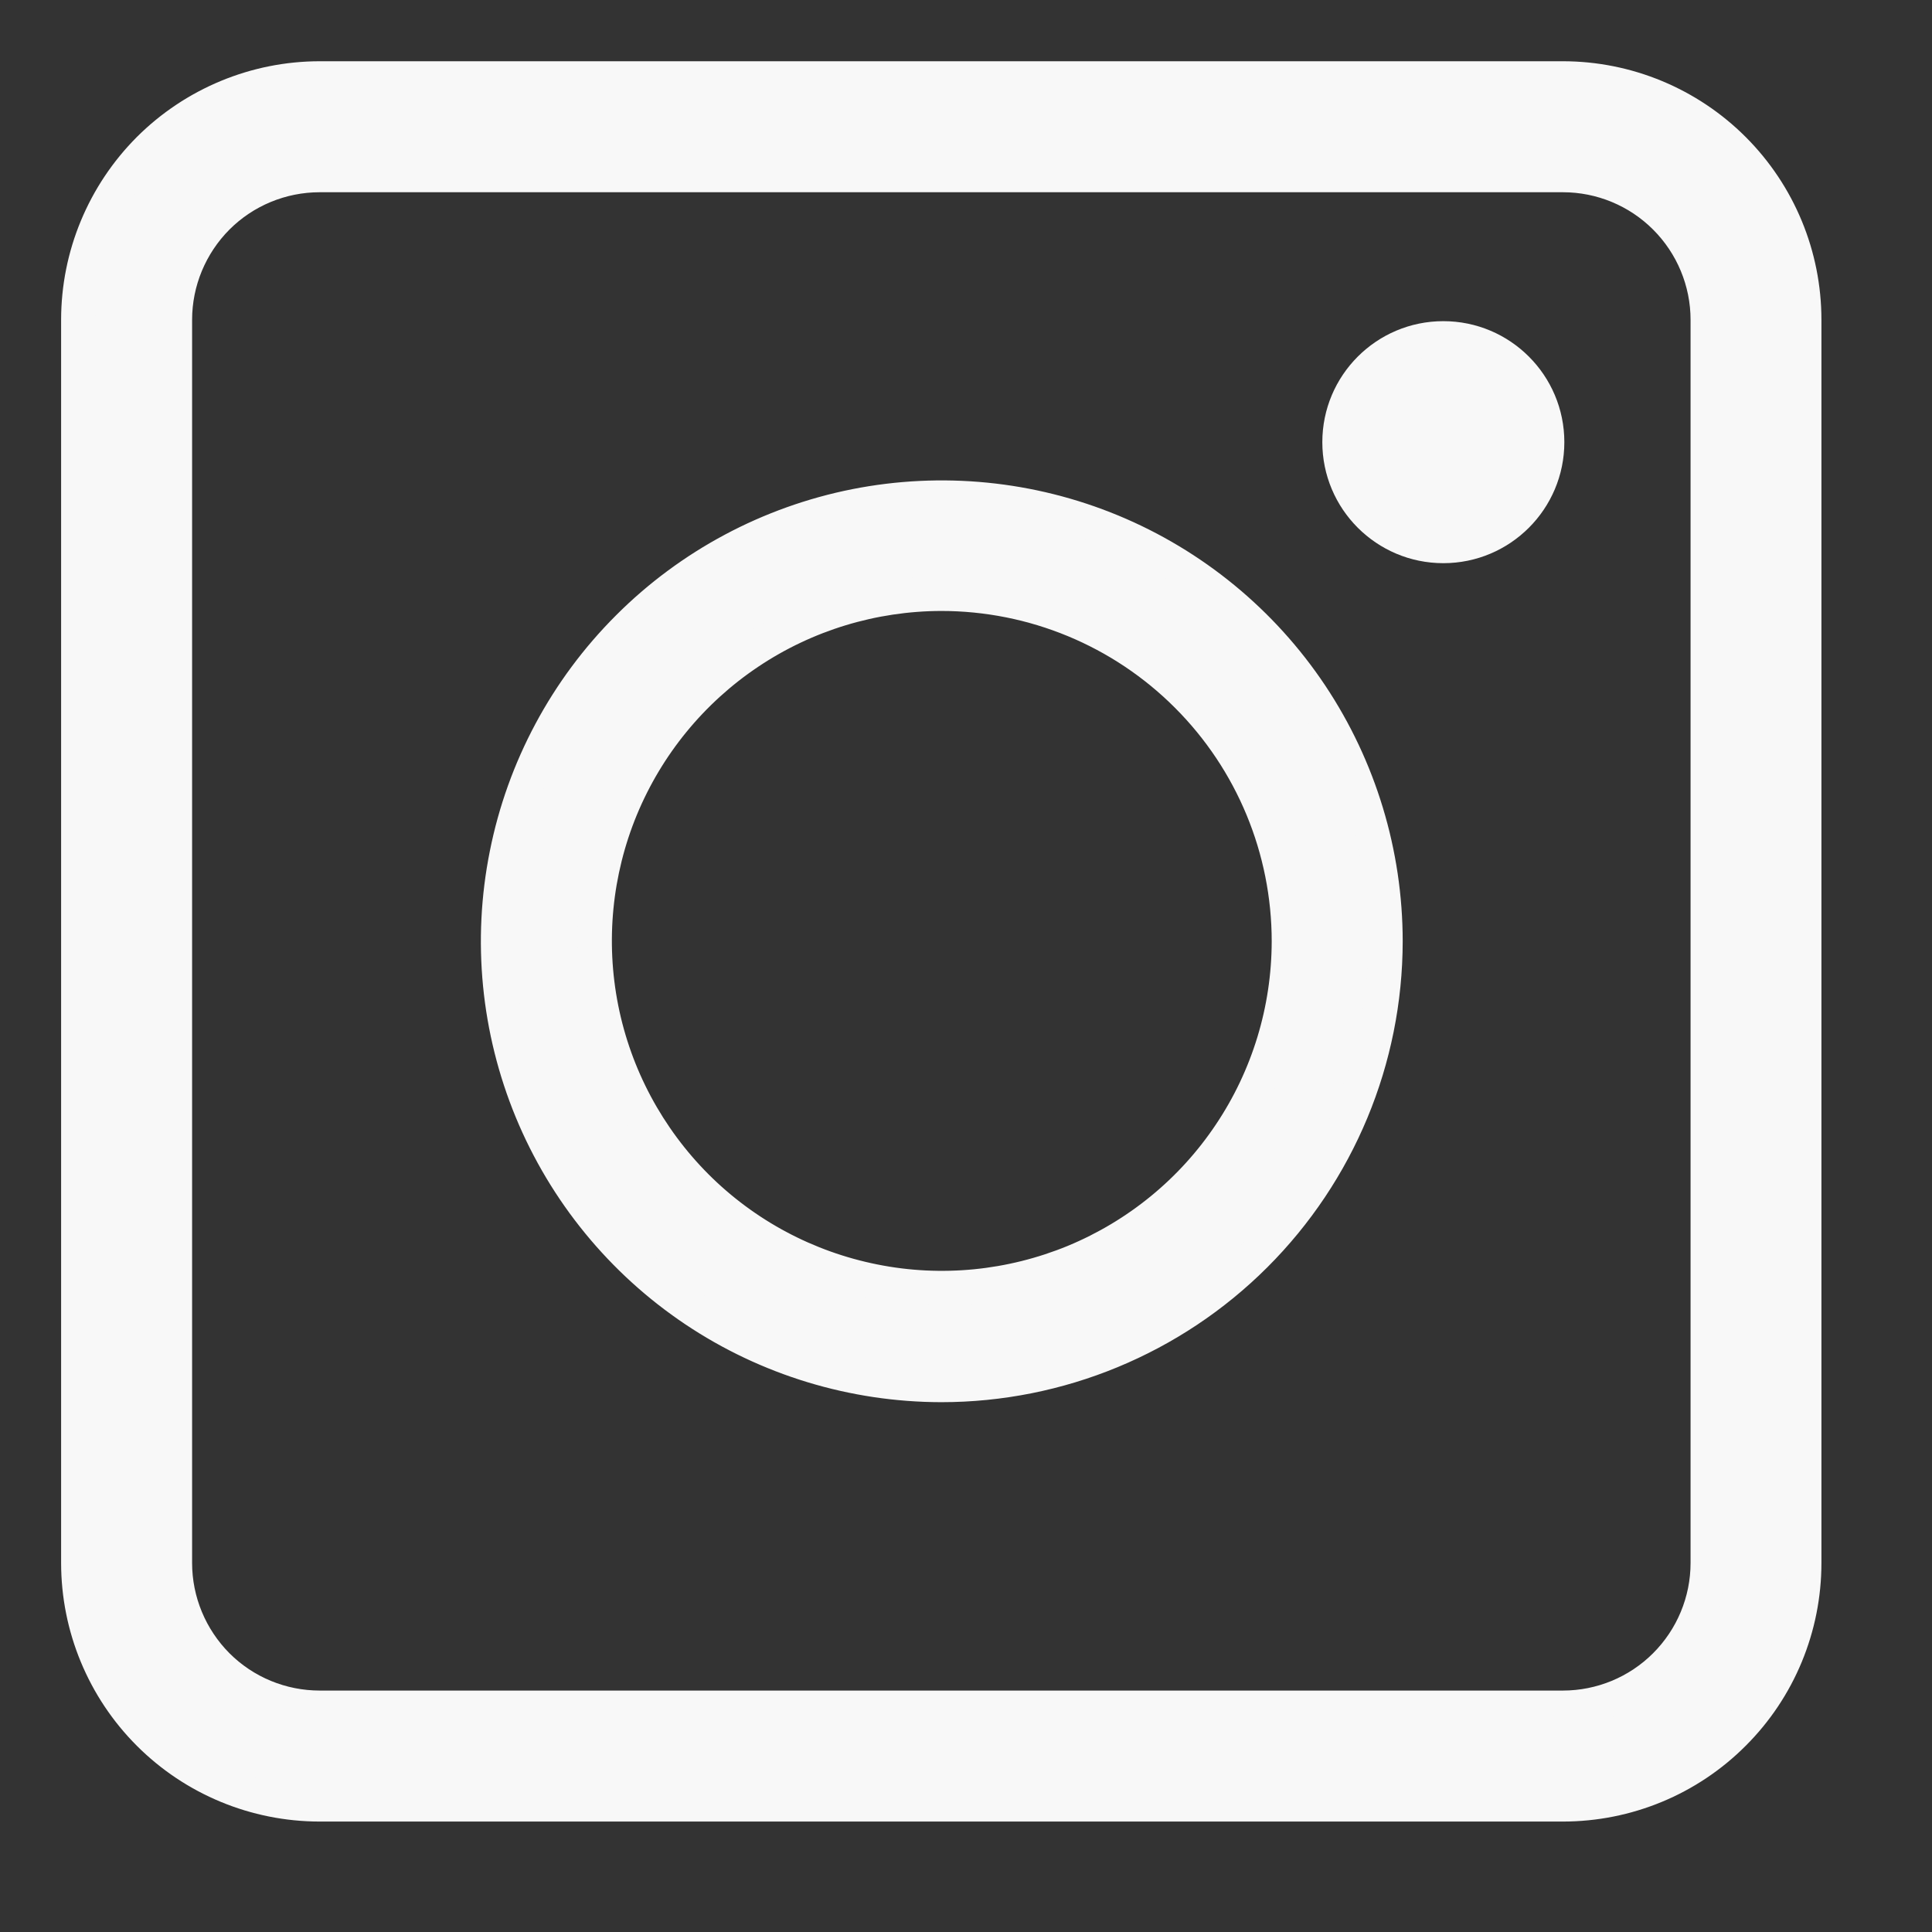 <svg width="15" height="15" viewBox="0 0 15 15" fill="none" xmlns="http://www.w3.org/2000/svg">
<rect x="0" y="0" width="15" height="15" fill="#333333" stroke="none"/>
<path d="M12.134 14.009H2.483C1.986 14.009 1.509 13.812 1.157 13.46C0.806 13.109 0.608 12.632 0.608 12.135V2.483C0.608 1.986 0.806 1.51 1.157 1.158C1.509 0.807 1.986 0.609 2.483 0.609H12.134C12.631 0.609 13.108 0.807 13.459 1.158C13.811 1.51 14.008 1.986 14.008 2.483V12.135C14.008 12.632 13.811 13.109 13.459 13.46C13.108 13.812 12.631 14.009 12.134 14.009ZM2.483 1.359C2.184 1.359 1.898 1.477 1.687 1.688C1.477 1.899 1.358 2.185 1.358 2.483V12.135C1.358 12.433 1.477 12.719 1.687 12.93C1.898 13.141 2.184 13.259 2.483 13.259H12.134C12.432 13.259 12.718 13.141 12.929 12.93C13.14 12.719 13.259 12.433 13.259 12.135V2.483C13.259 2.185 13.14 1.899 12.929 1.688C12.718 1.477 12.432 1.359 12.134 1.359H2.483Z" fill="#F8F8F8" stroke="#F8F8F8" stroke-width="0.267"/>
<path d="M7.308 10.753C6.627 10.752 5.961 10.55 5.395 10.171C4.829 9.792 4.388 9.253 4.128 8.624C3.868 7.994 3.8 7.302 3.934 6.634C4.067 5.966 4.396 5.352 4.878 4.871C5.36 4.389 5.974 4.062 6.642 3.929C7.31 3.797 8.002 3.865 8.632 4.126C9.261 4.387 9.799 4.829 10.177 5.395C10.555 5.962 10.757 6.628 10.757 7.309C10.756 8.223 10.392 9.099 9.745 9.745C9.099 10.39 8.222 10.753 7.308 10.753ZM7.308 4.61C6.776 4.611 6.255 4.769 5.812 5.066C5.37 5.362 5.025 5.783 4.821 6.276C4.618 6.768 4.565 7.309 4.669 7.832C4.773 8.354 5.03 8.834 5.406 9.211C5.783 9.588 6.263 9.844 6.785 9.948C7.308 10.053 7.849 9.999 8.342 9.796C8.834 9.592 9.255 9.248 9.551 8.805C9.848 8.362 10.006 7.842 10.007 7.309C10.007 6.593 9.723 5.907 9.217 5.401C8.711 4.894 8.024 4.61 7.308 4.61Z" fill="#F8F8F8" stroke="#F8F8F8" stroke-width="0.267"/>
<path d="M11.206 4.239C11.651 4.239 12.012 3.878 12.012 3.433C12.012 2.988 11.651 2.627 11.206 2.627C10.761 2.627 10.4 2.988 10.4 3.433C10.4 3.878 10.761 4.239 11.206 4.239Z" fill="#F8F8F8" stroke="#F8F8F8" stroke-width="0.267"/>
</svg>
